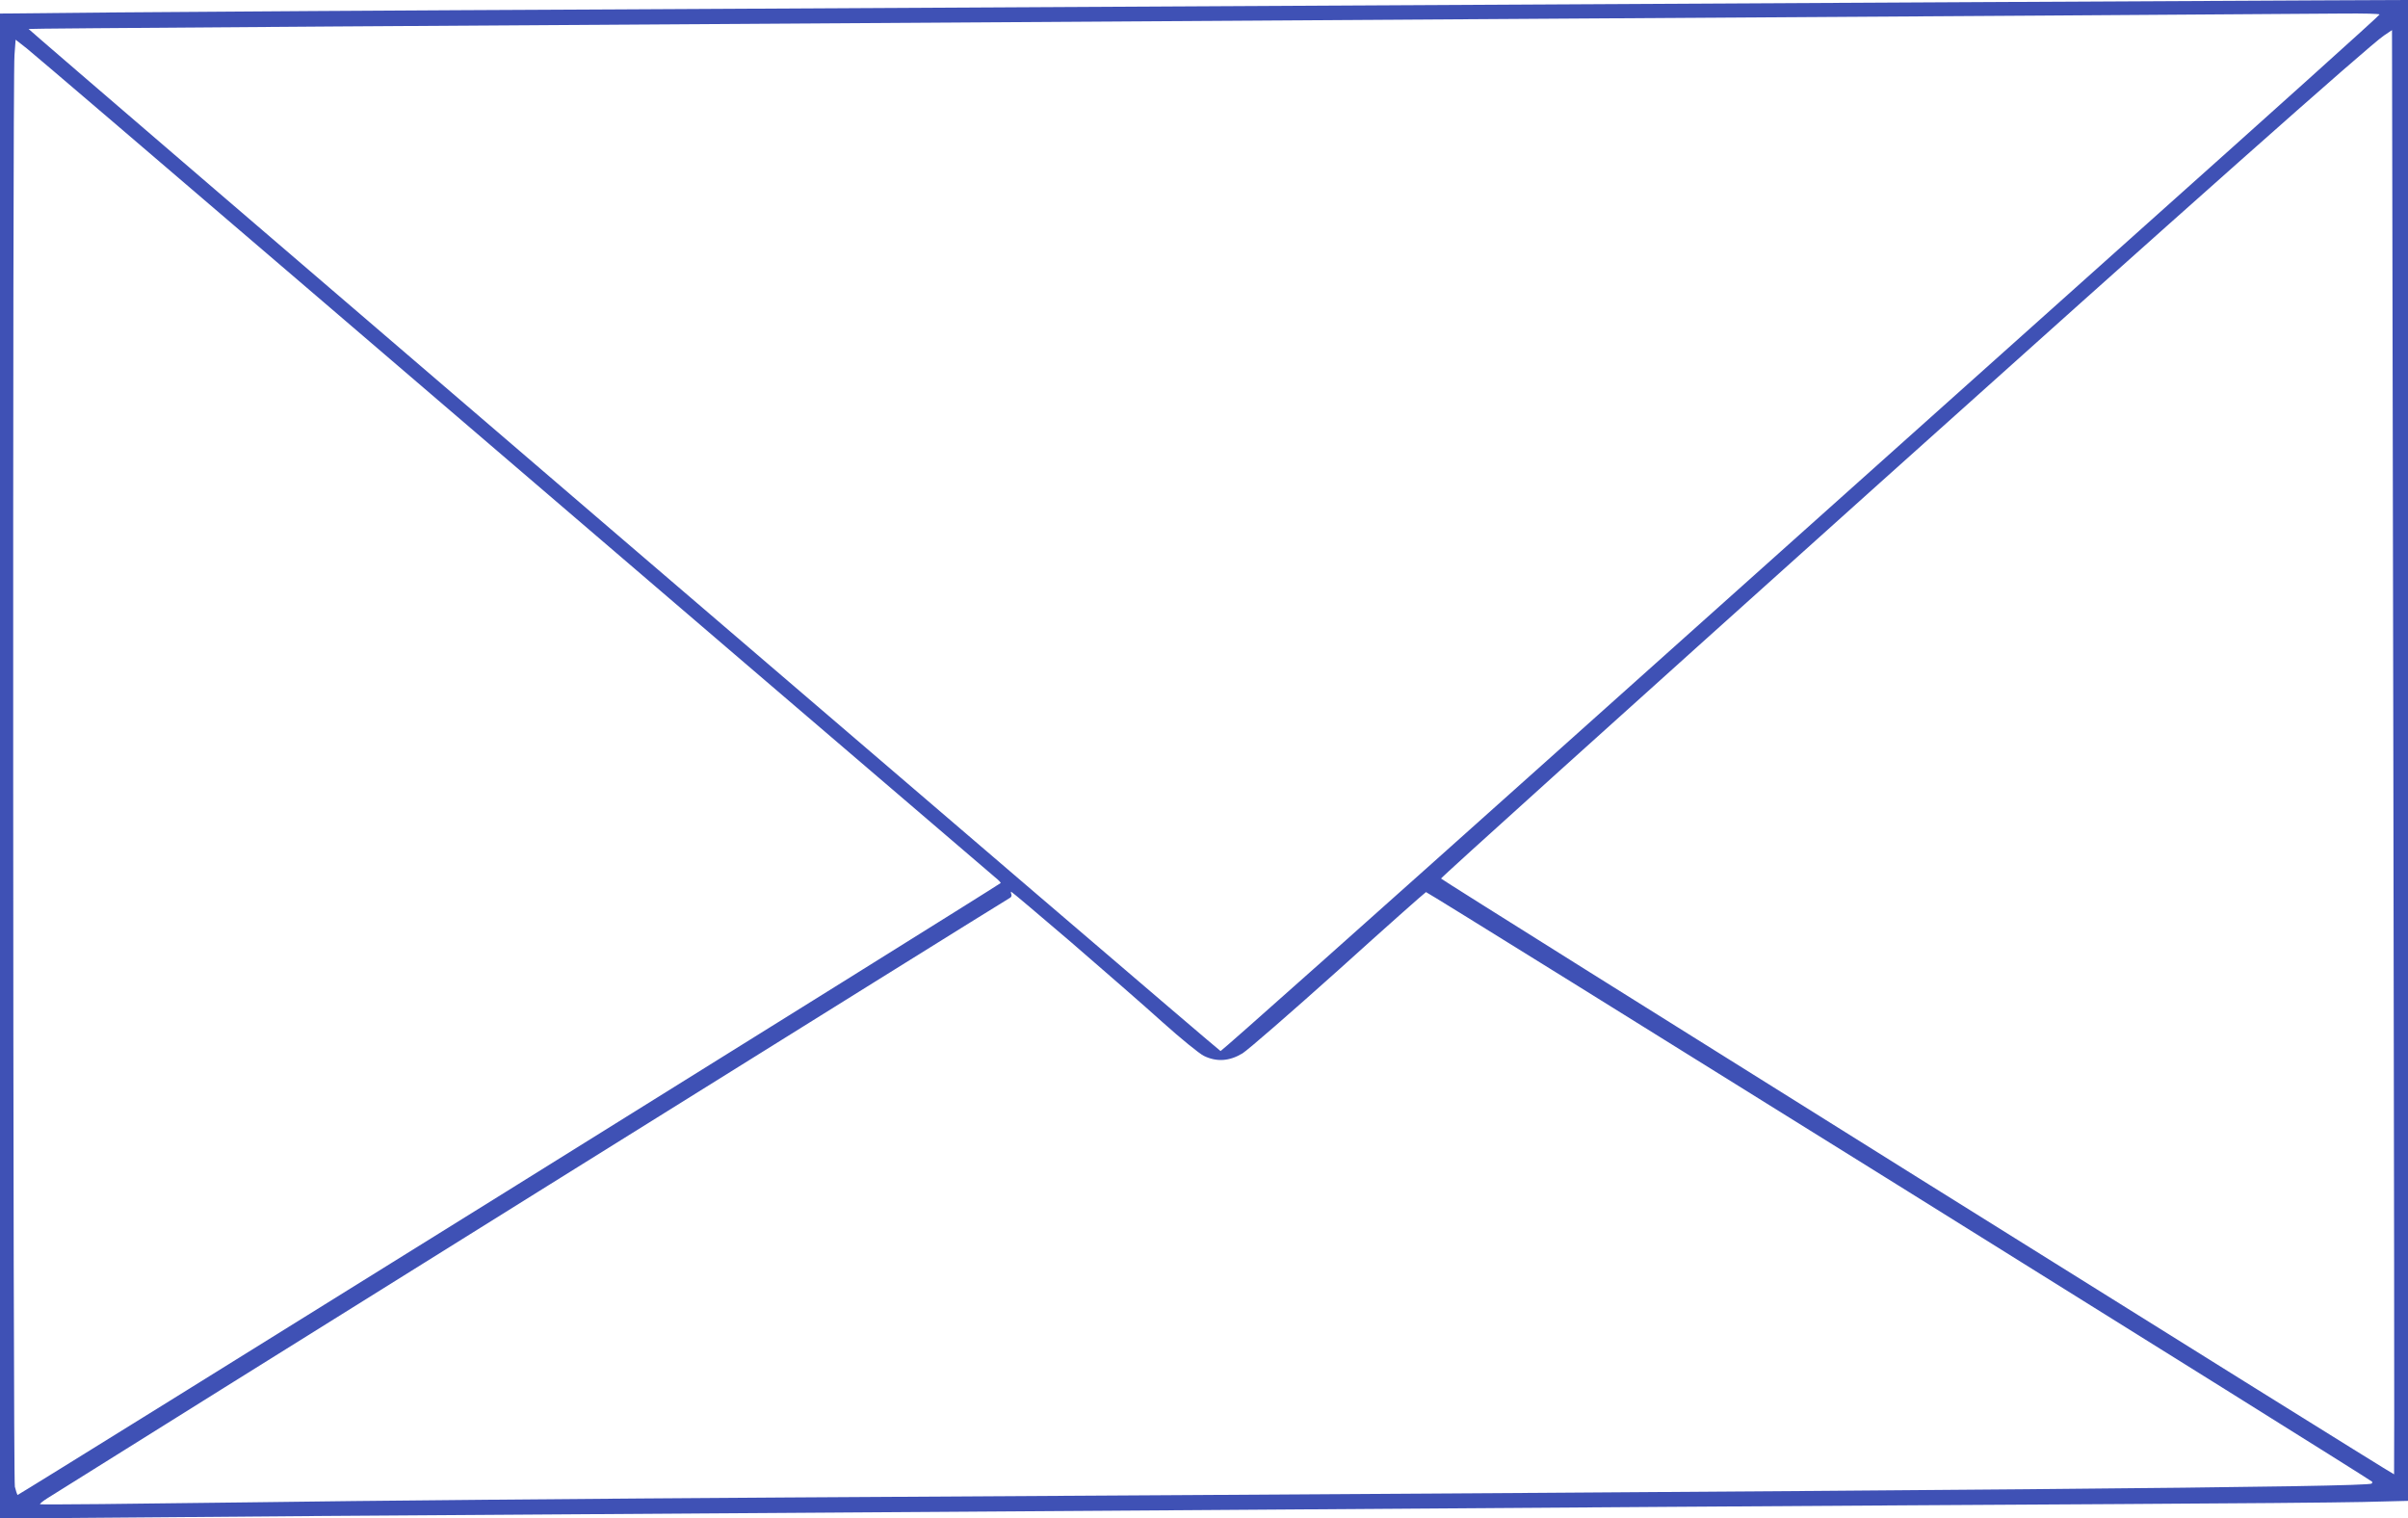 <?xml version="1.0" standalone="no"?>
<!DOCTYPE svg PUBLIC "-//W3C//DTD SVG 20010904//EN"
 "http://www.w3.org/TR/2001/REC-SVG-20010904/DTD/svg10.dtd">
<svg version="1.0" xmlns="http://www.w3.org/2000/svg"
 width="1280pt" height="807pt" viewBox="0 0 1280 807"
 preserveAspectRatio="xMidYMid meet">
<g transform="translate(0,807) scale(0.1,-0.1)"
fill="#3f51b5" stroke="none">
<path d="M10560 8059 c-2173 -12 -5159 -28 -7290 -39 -1114 -5 -2305 -13
-2647 -16 l-623 -6 0 -4000 0 -4000 753 6 c413 4 1407 11 2207 16 2452 16
4430 30 5885 40 765 5 1858 12 2430 15 572 3 1149 8 1283 11 l242 6 0 3989 0
3989 -472 -2 c-260 -1 -1056 -5 -1768 -9z m2089 -66 c0 -5 -574 -521 -1276
-1148 -701 -627 -2086 -1866 -3076 -2752 -991 -887 -1805 -1612 -1809 -1610
-12 3 -6339 5429 -6336 5433 4 3 1615 14 8158 55 1695 10 3714 24 4143 27 108
1 197 -1 196 -5z m77 -7760 c-4 -4 -5066 3160 -5066 3167 0 6 896 814 2330
2101 1592 1429 2610 2333 2682 2380 l43 29 7 -3837 c4 -2110 6 -3838 4 -3840z
m-11077 6292 c1376 -1180 3569 -3058 3640 -3118 19 -15 32 -29 30 -31 -47 -35
-5222 -3256 -5226 -3253 -2 3 -9 23 -14 44 -10 43 -13 7481 -2 7610 l6 82 60
-47 c33 -26 710 -605 1506 -1287z m4044 -3463 c171 -148 391 -339 487 -426 96
-86 195 -167 220 -179 68 -33 136 -28 205 14 30 19 260 219 511 444 250 226
459 411 464 413 7 3 5005 -3112 5029 -3134 2 -2 1 -7 -2 -10 -19 -19 -2071
-37 -8427 -74 -971 -6 -2259 -17 -2864 -26 -604 -8 -1100 -13 -1103 -10 -3 2
15 17 39 32 307 194 5106 3188 5116 3191 7 3 11 12 8 19 -3 8 -3 14 -1 14 3 0
146 -121 318 -268z"/>
</g>
</svg>
